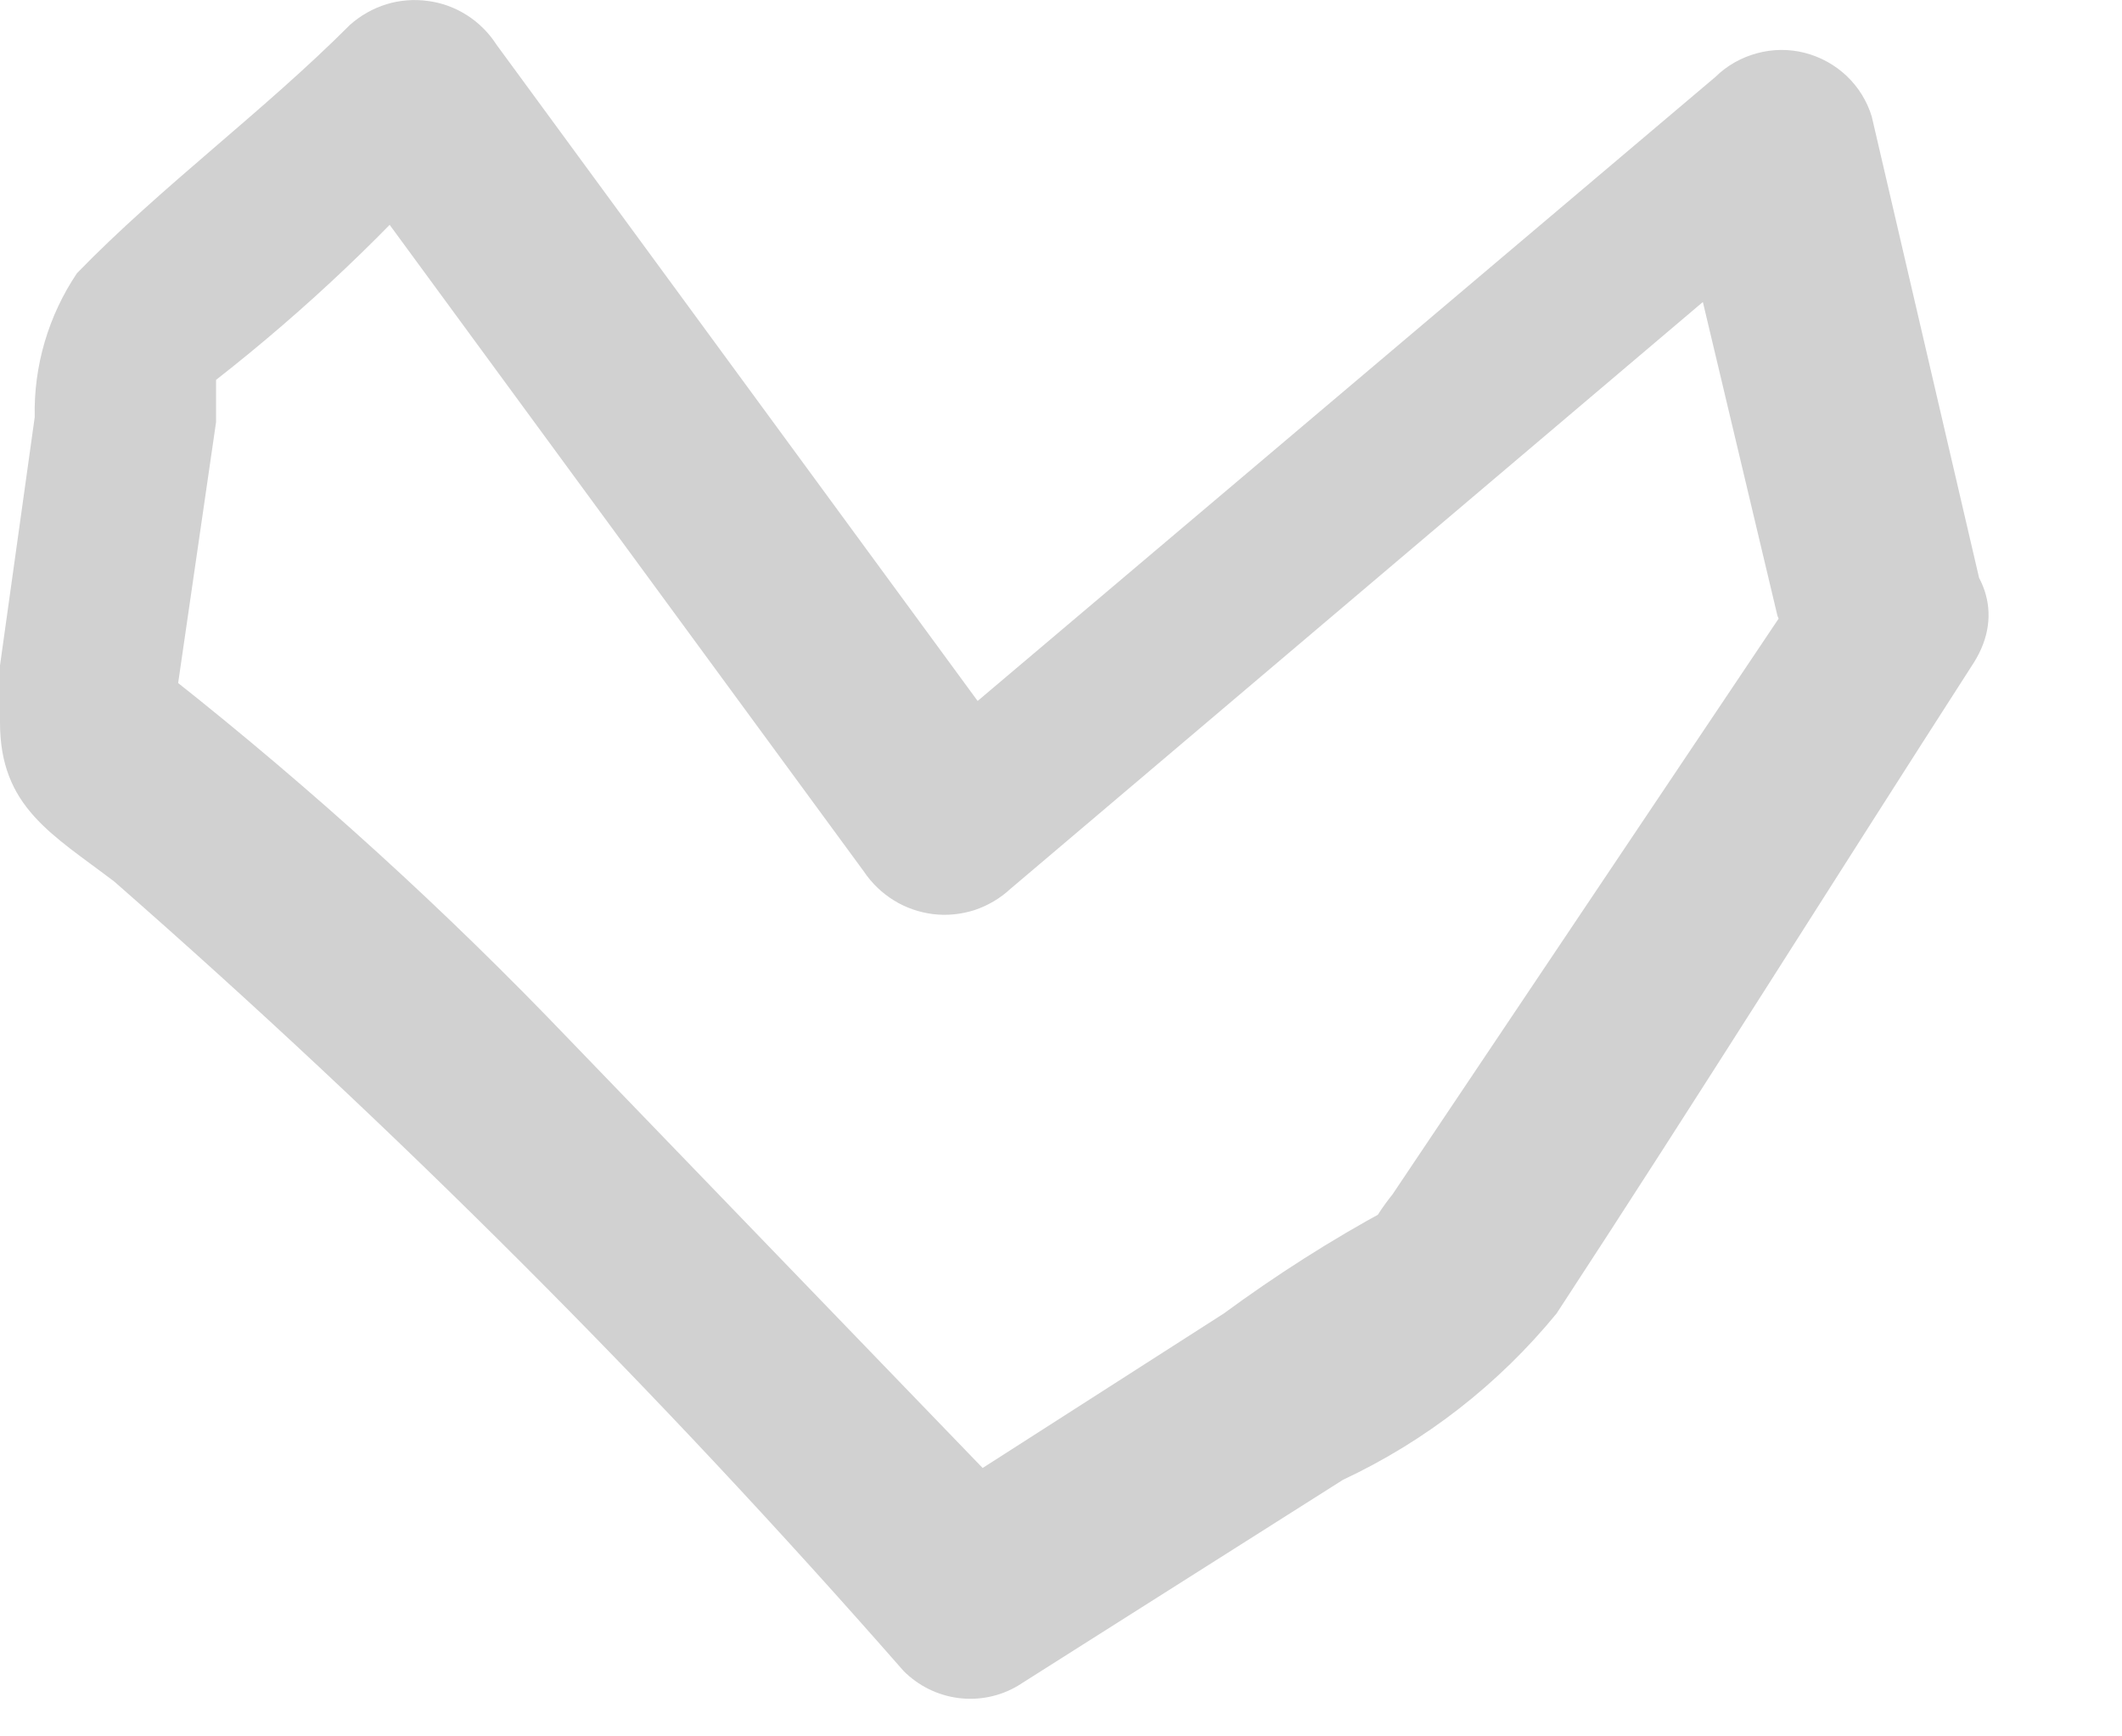 <?xml version="1.0" encoding="utf-8"?>
<svg xmlns="http://www.w3.org/2000/svg" fill="none" height="100%" overflow="visible" preserveAspectRatio="none" style="display: block;" viewBox="0 0 11 9" width="100%">
<path d="M10.257 2.986L9.703 0.605C9.679 0.525 9.634 0.452 9.573 0.394C9.512 0.336 9.437 0.295 9.356 0.274C9.274 0.253 9.189 0.254 9.108 0.276C9.026 0.298 8.952 0.34 8.892 0.399L4.646 3.99L5.405 4.093L2.574 0.232C2.535 0.171 2.482 0.118 2.421 0.079C2.36 0.04 2.29 0.014 2.218 0.005C2.146 -0.005 2.072 0.001 2.003 0.022C1.933 0.044 1.869 0.08 1.814 0.129C1.364 0.58 0.836 0.966 0.399 1.416C0.251 1.636 0.174 1.897 0.18 2.162L0 3.449V3.745C0 4.183 0.27 4.324 0.592 4.569C2.045 5.841 3.412 7.209 4.684 8.661C4.761 8.738 4.86 8.787 4.967 8.801C5.074 8.815 5.183 8.793 5.276 8.738L6.962 7.67C7.391 7.469 7.769 7.174 8.069 6.808C8.802 5.688 9.51 4.556 10.231 3.436C10.565 2.909 9.729 2.42 9.394 2.947L7.219 6.19C7.219 6.19 7.104 6.332 7.104 6.383C7.104 6.435 7.374 6.19 7.194 6.268C6.898 6.428 6.615 6.609 6.344 6.808L4.736 7.838H5.315L2.831 5.264C2.184 4.599 1.491 3.98 0.759 3.411L0.875 3.874L1.12 2.188C1.12 2.111 1.12 1.957 1.12 1.879C1.12 1.794 1.081 1.858 1.004 2.072L1.12 1.969C1.587 1.604 2.018 1.195 2.406 0.747L1.647 0.657L4.478 4.517C4.519 4.578 4.572 4.629 4.634 4.667C4.695 4.705 4.765 4.729 4.837 4.738C4.909 4.747 4.983 4.739 5.052 4.717C5.121 4.694 5.184 4.657 5.238 4.607L9.459 1.03L8.648 0.811L9.214 3.192C9.471 3.848 10.411 3.591 10.257 2.986Z" fill="#D1D1D1" id="Vector"/>
</svg>